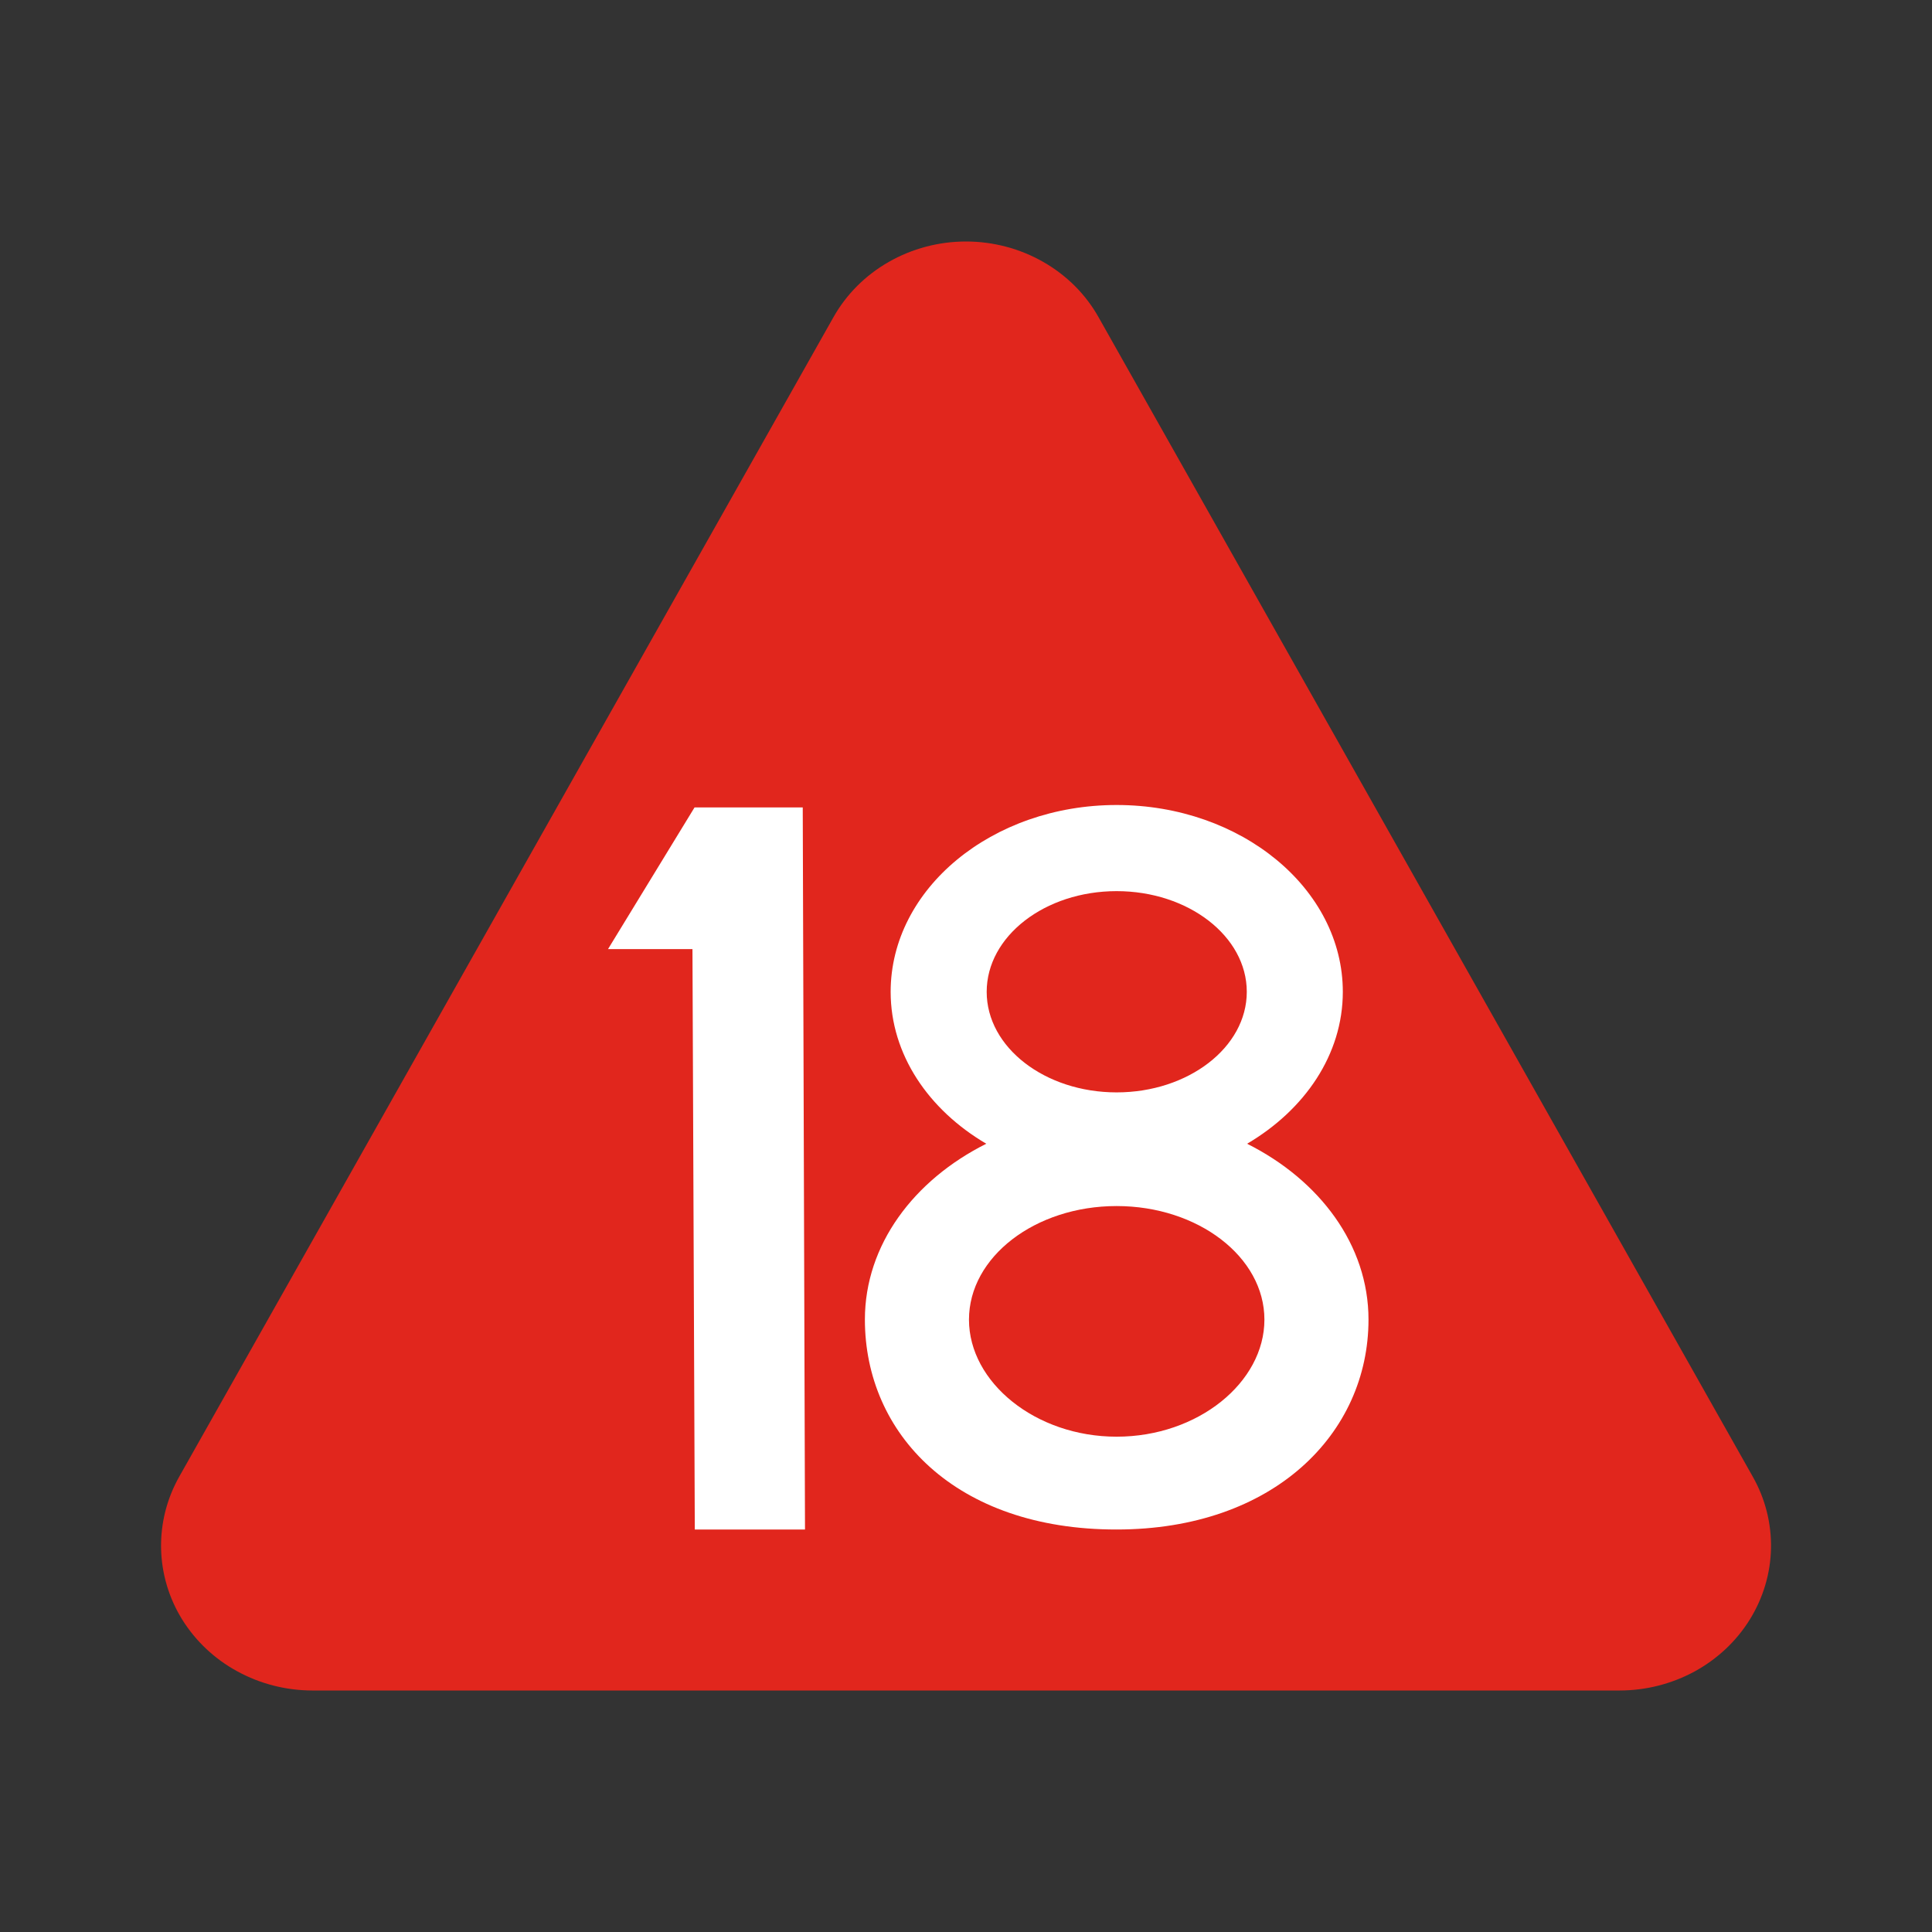 <svg width="24" height="24" viewBox="0 0 24 24" fill="none" xmlns="http://www.w3.org/2000/svg">
<rect x="0" y="0" width="24" height="24" fill="#333333" stroke="none"/>
<path d="M21.772 18.341L13.648 3.943C13.489 3.658 13.251 3.42 12.96 3.254C12.67 3.088 12.338 3 12 3C11.662 3 11.33 3.088 11.04 3.254C10.749 3.42 10.512 3.658 10.352 3.943L2.228 18.341C2.073 18.615 1.995 18.922 2.001 19.234C2.007 19.545 2.097 19.85 2.263 20.118C2.43 20.386 2.665 20.608 2.948 20.762C3.231 20.917 3.551 20.999 3.877 21H20.124C20.449 20.999 20.769 20.917 21.052 20.763C21.335 20.608 21.571 20.386 21.737 20.118C21.903 19.85 21.994 19.545 22 19.234C22.006 18.923 21.928 18.615 21.772 18.341Z" fill="#E1261D"/>
<path d="M9.972 10.03L10 19H8.631L8.602 11.79H7.553L8.628 10.03H9.972Z" fill="white"/>
<path d="M15.492 14.208C16.208 13.787 16.681 13.1 16.681 12.321C16.681 11.041 15.42 10 13.871 10C12.324 10 11.064 11.04 11.064 12.321C11.064 13.1 11.535 13.787 12.252 14.208C11.351 14.659 10.744 15.465 10.744 16.392C10.744 17.808 11.866 19.002 13.871 19C15.821 19 17 17.808 17 16.392C17 15.465 16.392 14.659 15.492 14.208ZM13.871 11.07C14.761 11.07 15.488 11.63 15.488 12.321C15.488 13.011 14.761 13.57 13.871 13.57C12.981 13.57 12.257 13.011 12.257 12.321C12.257 11.63 12.981 11.07 13.871 11.07ZM13.871 17.847C12.862 17.847 12.037 17.171 12.037 16.393C12.037 15.614 12.86 14.982 13.871 14.982C14.881 14.982 15.707 15.613 15.707 16.393C15.707 17.172 14.883 17.847 13.871 17.847Z" fill="white"/>
</svg>
